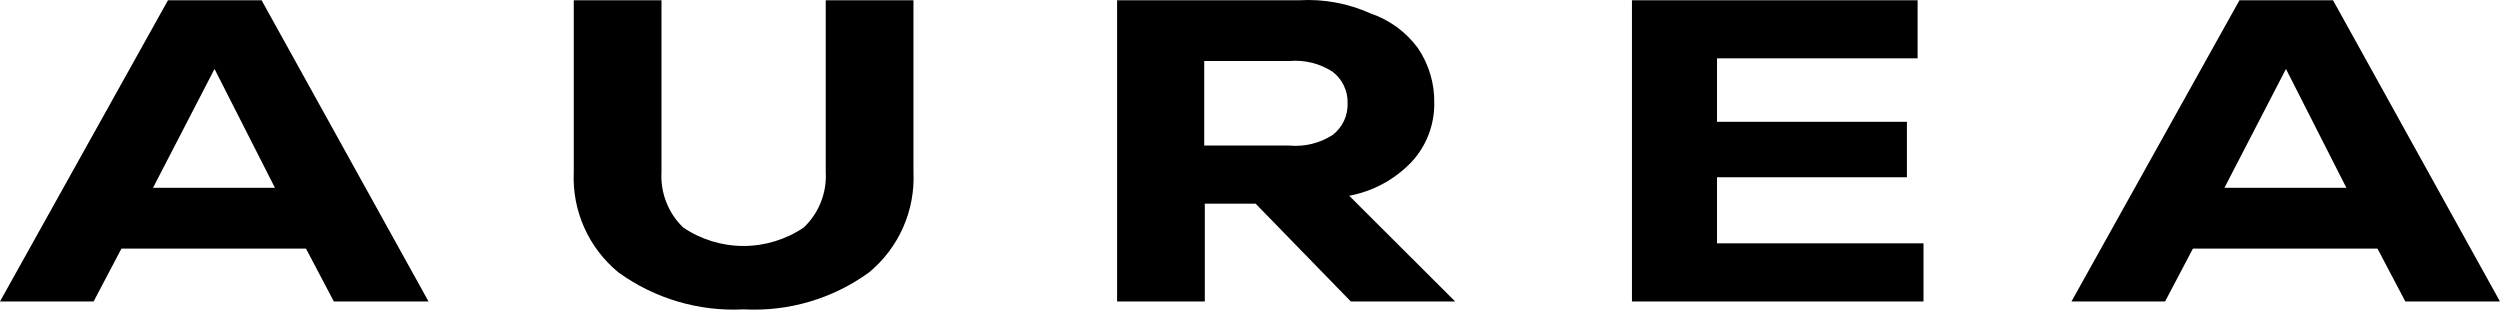 <svg xmlns="http://www.w3.org/2000/svg" fill="none" viewBox="0 0 1421 176" height="176" width="1421">
<path fill="black" d="M243.568 171.339L148.689 0.14H95.481L0 171.339H53.209L69.026 141.303H173.926L189.744 171.339H243.568ZM156.29 106.764H86.963L121.934 39.181L156.29 106.764ZM422.827 175.842C448.252 177.2 473.371 169.785 493.971 154.825C502.323 147.926 508.952 139.168 513.333 129.262C517.714 119.356 519.726 108.577 519.209 97.758V0.14H469.35V97.758C469.686 103.605 468.744 109.443 466.591 114.889C464.438 120.335 461.125 125.253 456.882 129.291C446.76 136.143 434.817 139.807 422.594 139.807C410.37 139.807 398.427 136.143 388.306 129.291C384.101 125.232 380.823 120.318 378.697 114.874C376.571 109.431 375.647 103.592 375.988 97.758V0.14H326.13V97.758C325.616 108.592 327.643 119.382 332.052 129.291C336.46 139.2 343.126 147.951 351.517 154.825C372.186 169.774 397.352 177.185 422.827 175.842ZM767.794 171.339H827.102L766.893 111.266C780.574 108.719 793.086 101.884 802.616 91.745C810.842 82.719 815.35 70.913 815.234 58.702C815.468 47.464 812.174 36.44 805.815 27.17C799.092 18.085 789.751 11.276 779.046 7.649C766.368 1.925 752.494 -0.651 738.606 0.14H634.954V171.339H684.812V115.769H713.7L767.794 171.339ZM765.977 58.702C766.09 62.166 765.376 65.615 763.895 68.749C762.413 71.882 760.207 74.615 757.459 76.727C750.151 81.417 741.485 83.538 732.838 82.74H684.482V34.679H732.838C741.434 33.923 750.04 36.027 757.309 40.677C760.094 42.766 762.336 45.504 763.845 48.641C765.353 51.778 766.085 55.223 765.977 58.702ZM975.955 100.75H1083.89V69.218H975.955V33.168H1089.97V0.14H927.599V171.339H1093.32V138.296H975.955V100.75ZM1420.97 171.339L1326.09 0.14H1272.91L1177.43 171.339H1230.64L1246.46 141.303H1351.36L1367.18 171.339H1421H1420.97ZM1333.69 106.764H1264.36L1299.34 39.181L1333.69 106.764Z" clip-rule="evenodd" fill-rule="evenodd"></path>
</svg>

